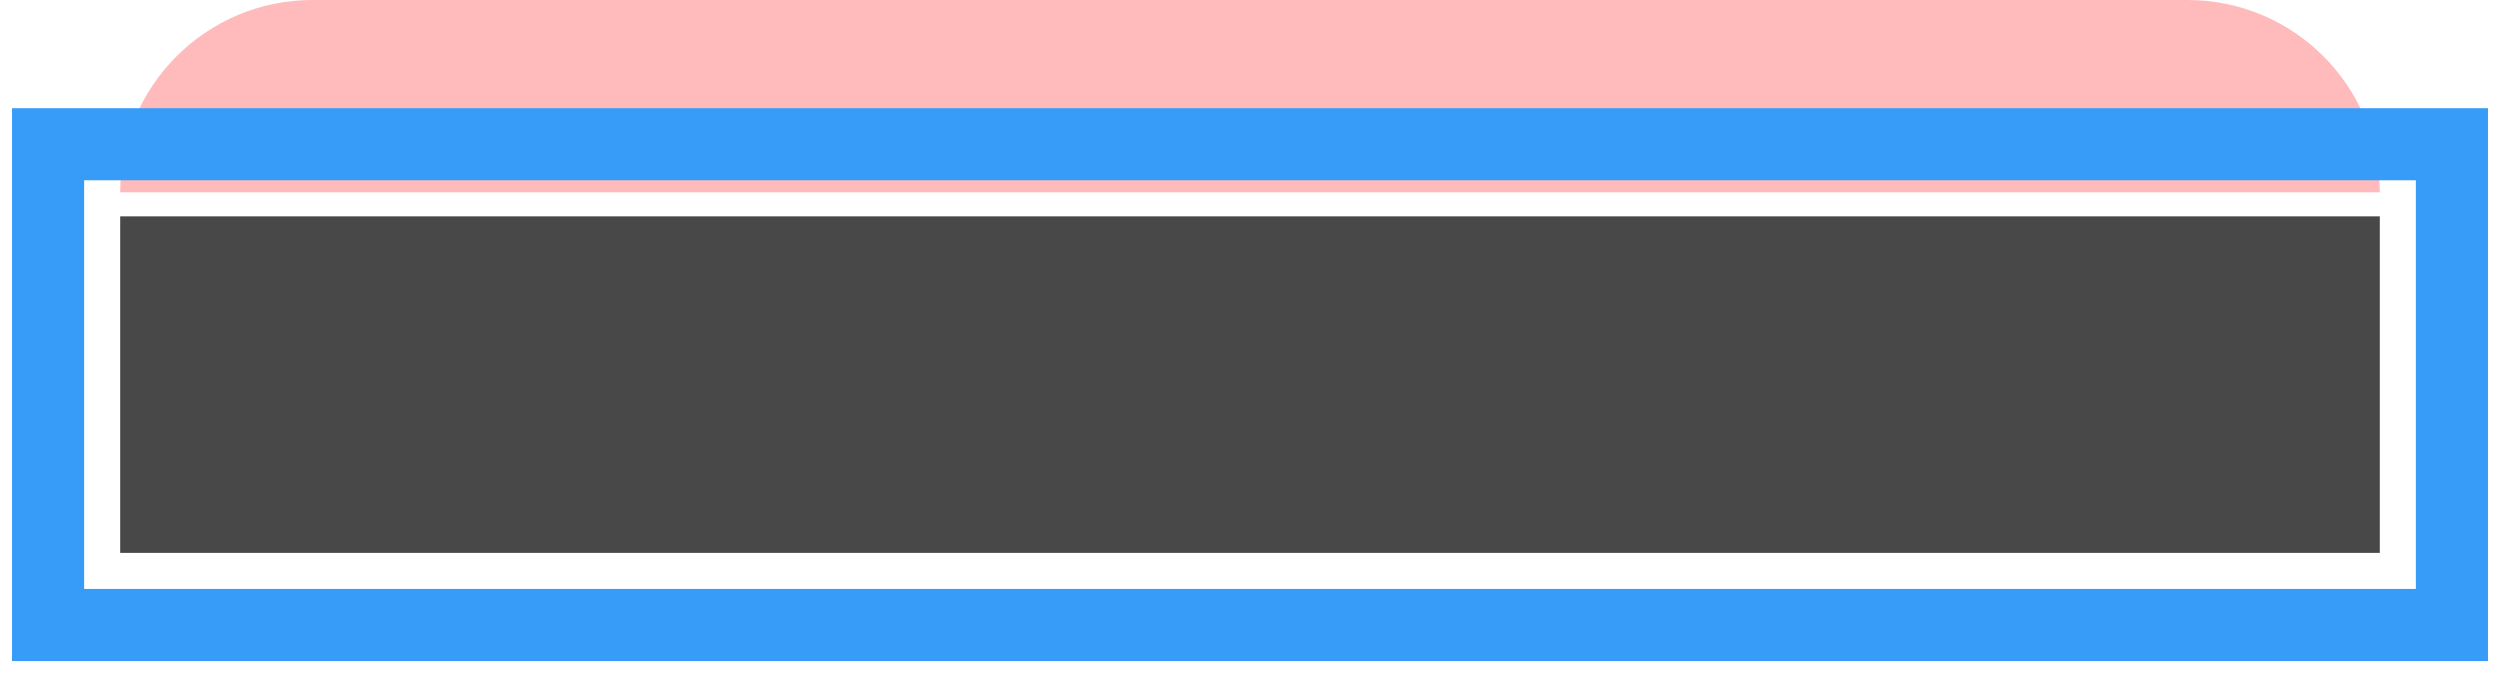 <svg width="104" height="28" viewBox="0 0 104 28" fill="none" xmlns="http://www.w3.org/2000/svg">
<rect x="4.5" y="8.5" width="95" height="15" fill="#484848" stroke="white"/>
<g filter="url(#filter0_i_7742_12568)">
<path d="M5 8L99 8C99 3.582 95.418 0 91 0L13 0C8.582 0 5 3.582 5 8Z" fill="#FFBBBB"/>
</g>
<rect x="102" y="6" width="20" height="100" transform="rotate(90 102 6)" stroke="#379BF8" stroke-width="3"/>
<defs>
<filter id="filter0_i_7742_12568" x="5" y="0" width="94" height="8" filterUnits="userSpaceOnUse" color-interpolation-filters="sRGB">
<feFlood flood-opacity="0" result="BackgroundImageFix"/>
<feBlend mode="normal" in="SourceGraphic" in2="BackgroundImageFix" result="shape"/>
<feColorMatrix in="SourceAlpha" type="matrix" values="0 0 0 0 0 0 0 0 0 0 0 0 0 0 0 0 0 0 127 0" result="hardAlpha"/>
<feOffset/>
<feGaussianBlur stdDeviation="5"/>
<feComposite in2="hardAlpha" operator="arithmetic" k2="-1" k3="1"/>
<feColorMatrix type="matrix" values="0 0 0 0 1 0 0 0 0 1 0 0 0 0 1 0 0 0 0.9 0"/>
<feBlend mode="normal" in2="shape" result="effect1_innerShadow_7742_12568"/>
</filter>
</defs>
</svg>
